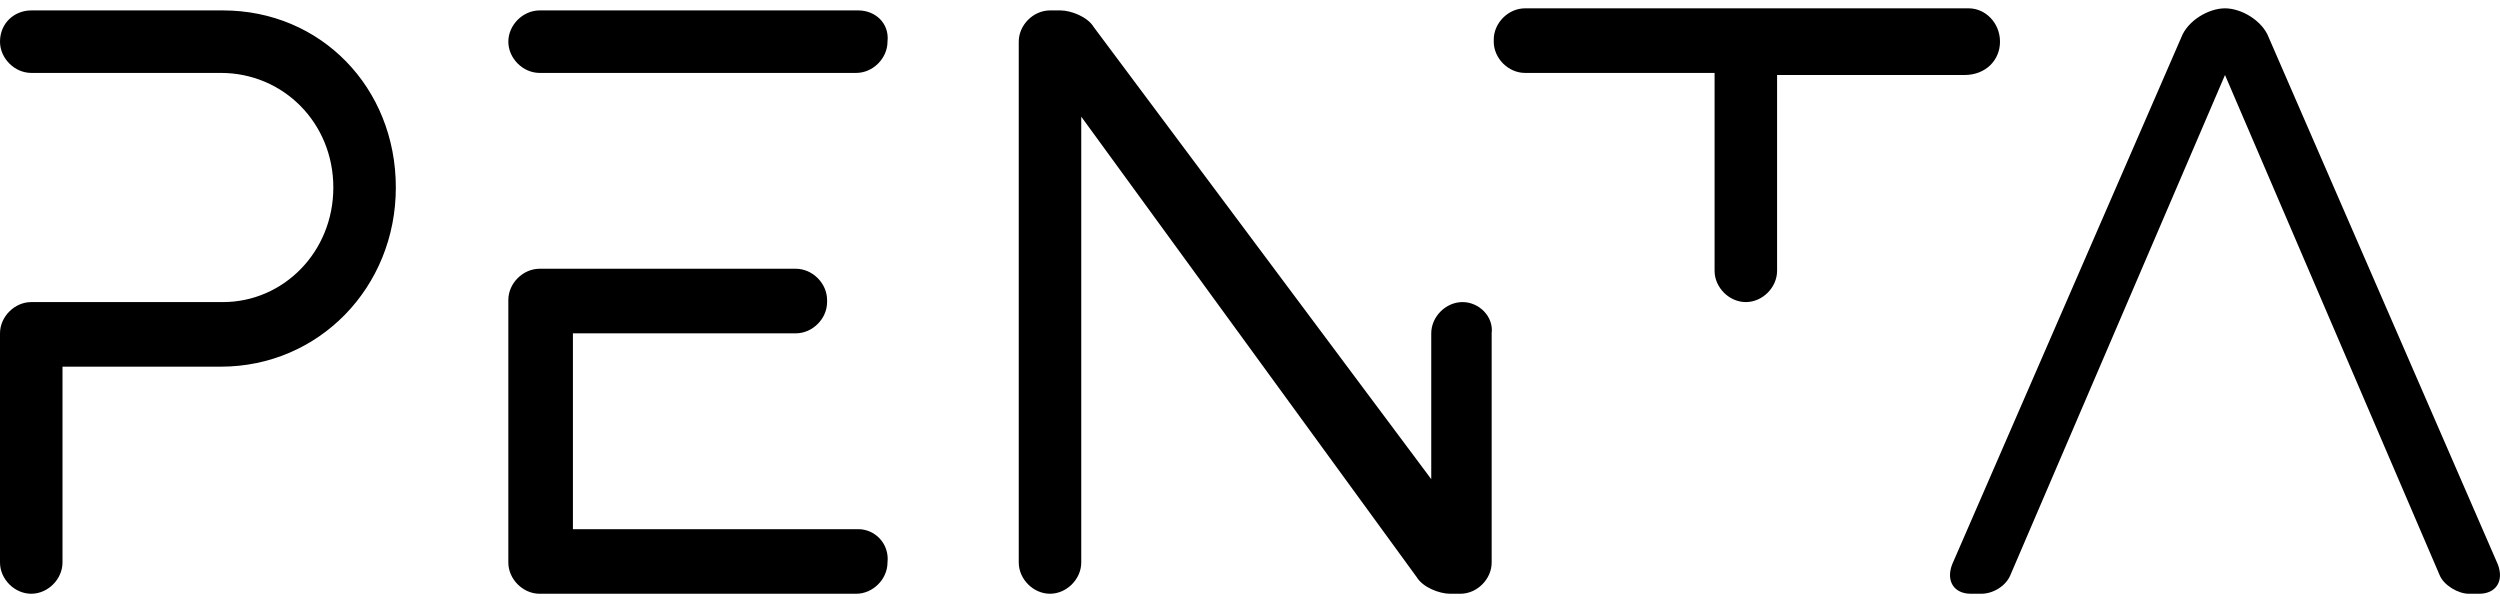 <svg xmlns="http://www.w3.org/2000/svg" viewBox="0 0 120 29">
    <path d="M41.2.5H25.9c-.8 0-1.5.7-1.5 1.5s.7 1.5 1.5 1.5h15.2c.8 0 1.5-.7 1.5-1.5.1-.9-.6-1.5-1.4-1.5zm9.1 28zM10.7.5H1.5C.7.5 0 1.1 0 2c0 .8.7 1.5 1.5 1.5h9.1c3 0 5.4 2.4 5.4 5.5s-2.4 5.5-5.3 5.5H1.5c-.8 0-1.5.7-1.5 1.5v11c0 .8.7 1.5 1.5 1.5S3 27.8 3 27v-9.4h7.6c4.7 0 8.4-3.8 8.4-8.6S15.4.5 10.7.5zm30.5 24.9H27.5V16h10.7c.8 0 1.5-.7 1.5-1.5v-.1c0-.8-.7-1.5-1.5-1.5H25.9c-.8 0-1.5.7-1.5 1.5V27c0 .8.7 1.5 1.5 1.5h15.2c.8 0 1.5-.7 1.5-1.5.1-.9-.6-1.6-1.4-1.6zM1.5 28.5zm82.4-14zm22.9-14zm13.1 26.6l-11-25.3c-.3-.8-1.3-1.4-2.1-1.4s-1.8.6-2.1 1.4l-11 25.3c-.3.8.1 1.4.9 1.4h.5c.6 0 1.2-.4 1.4-.9l10.3-24 10.3 24c.2.5.9.9 1.4.9h.5c.8 0 1.2-.6.9-1.4zM96 2c0-.9-.7-1.6-1.5-1.6H73.2c-.8 0-1.5.7-1.5 1.5V2c0 .8.7 1.5 1.5 1.5h9.1V13c0 .8.7 1.5 1.5 1.5s1.5-.7 1.5-1.5V3.6h9c1 0 1.7-.7 1.7-1.6zM70.2 14.5zm0 0c-.8 0-1.5.7-1.5 1.5v7L52.5 1.3c-.3-.5-1.1-.8-1.6-.8h-.5c-.8 0-1.5.7-1.5 1.5v25c0 .8.7 1.5 1.5 1.5s1.5-.7 1.5-1.5V5.6L68 27.7c.3.5 1.1.8 1.6.8h.5c.8 0 1.5-.7 1.5-1.5V16c.1-.8-.6-1.5-1.4-1.5z"/>
</svg>
